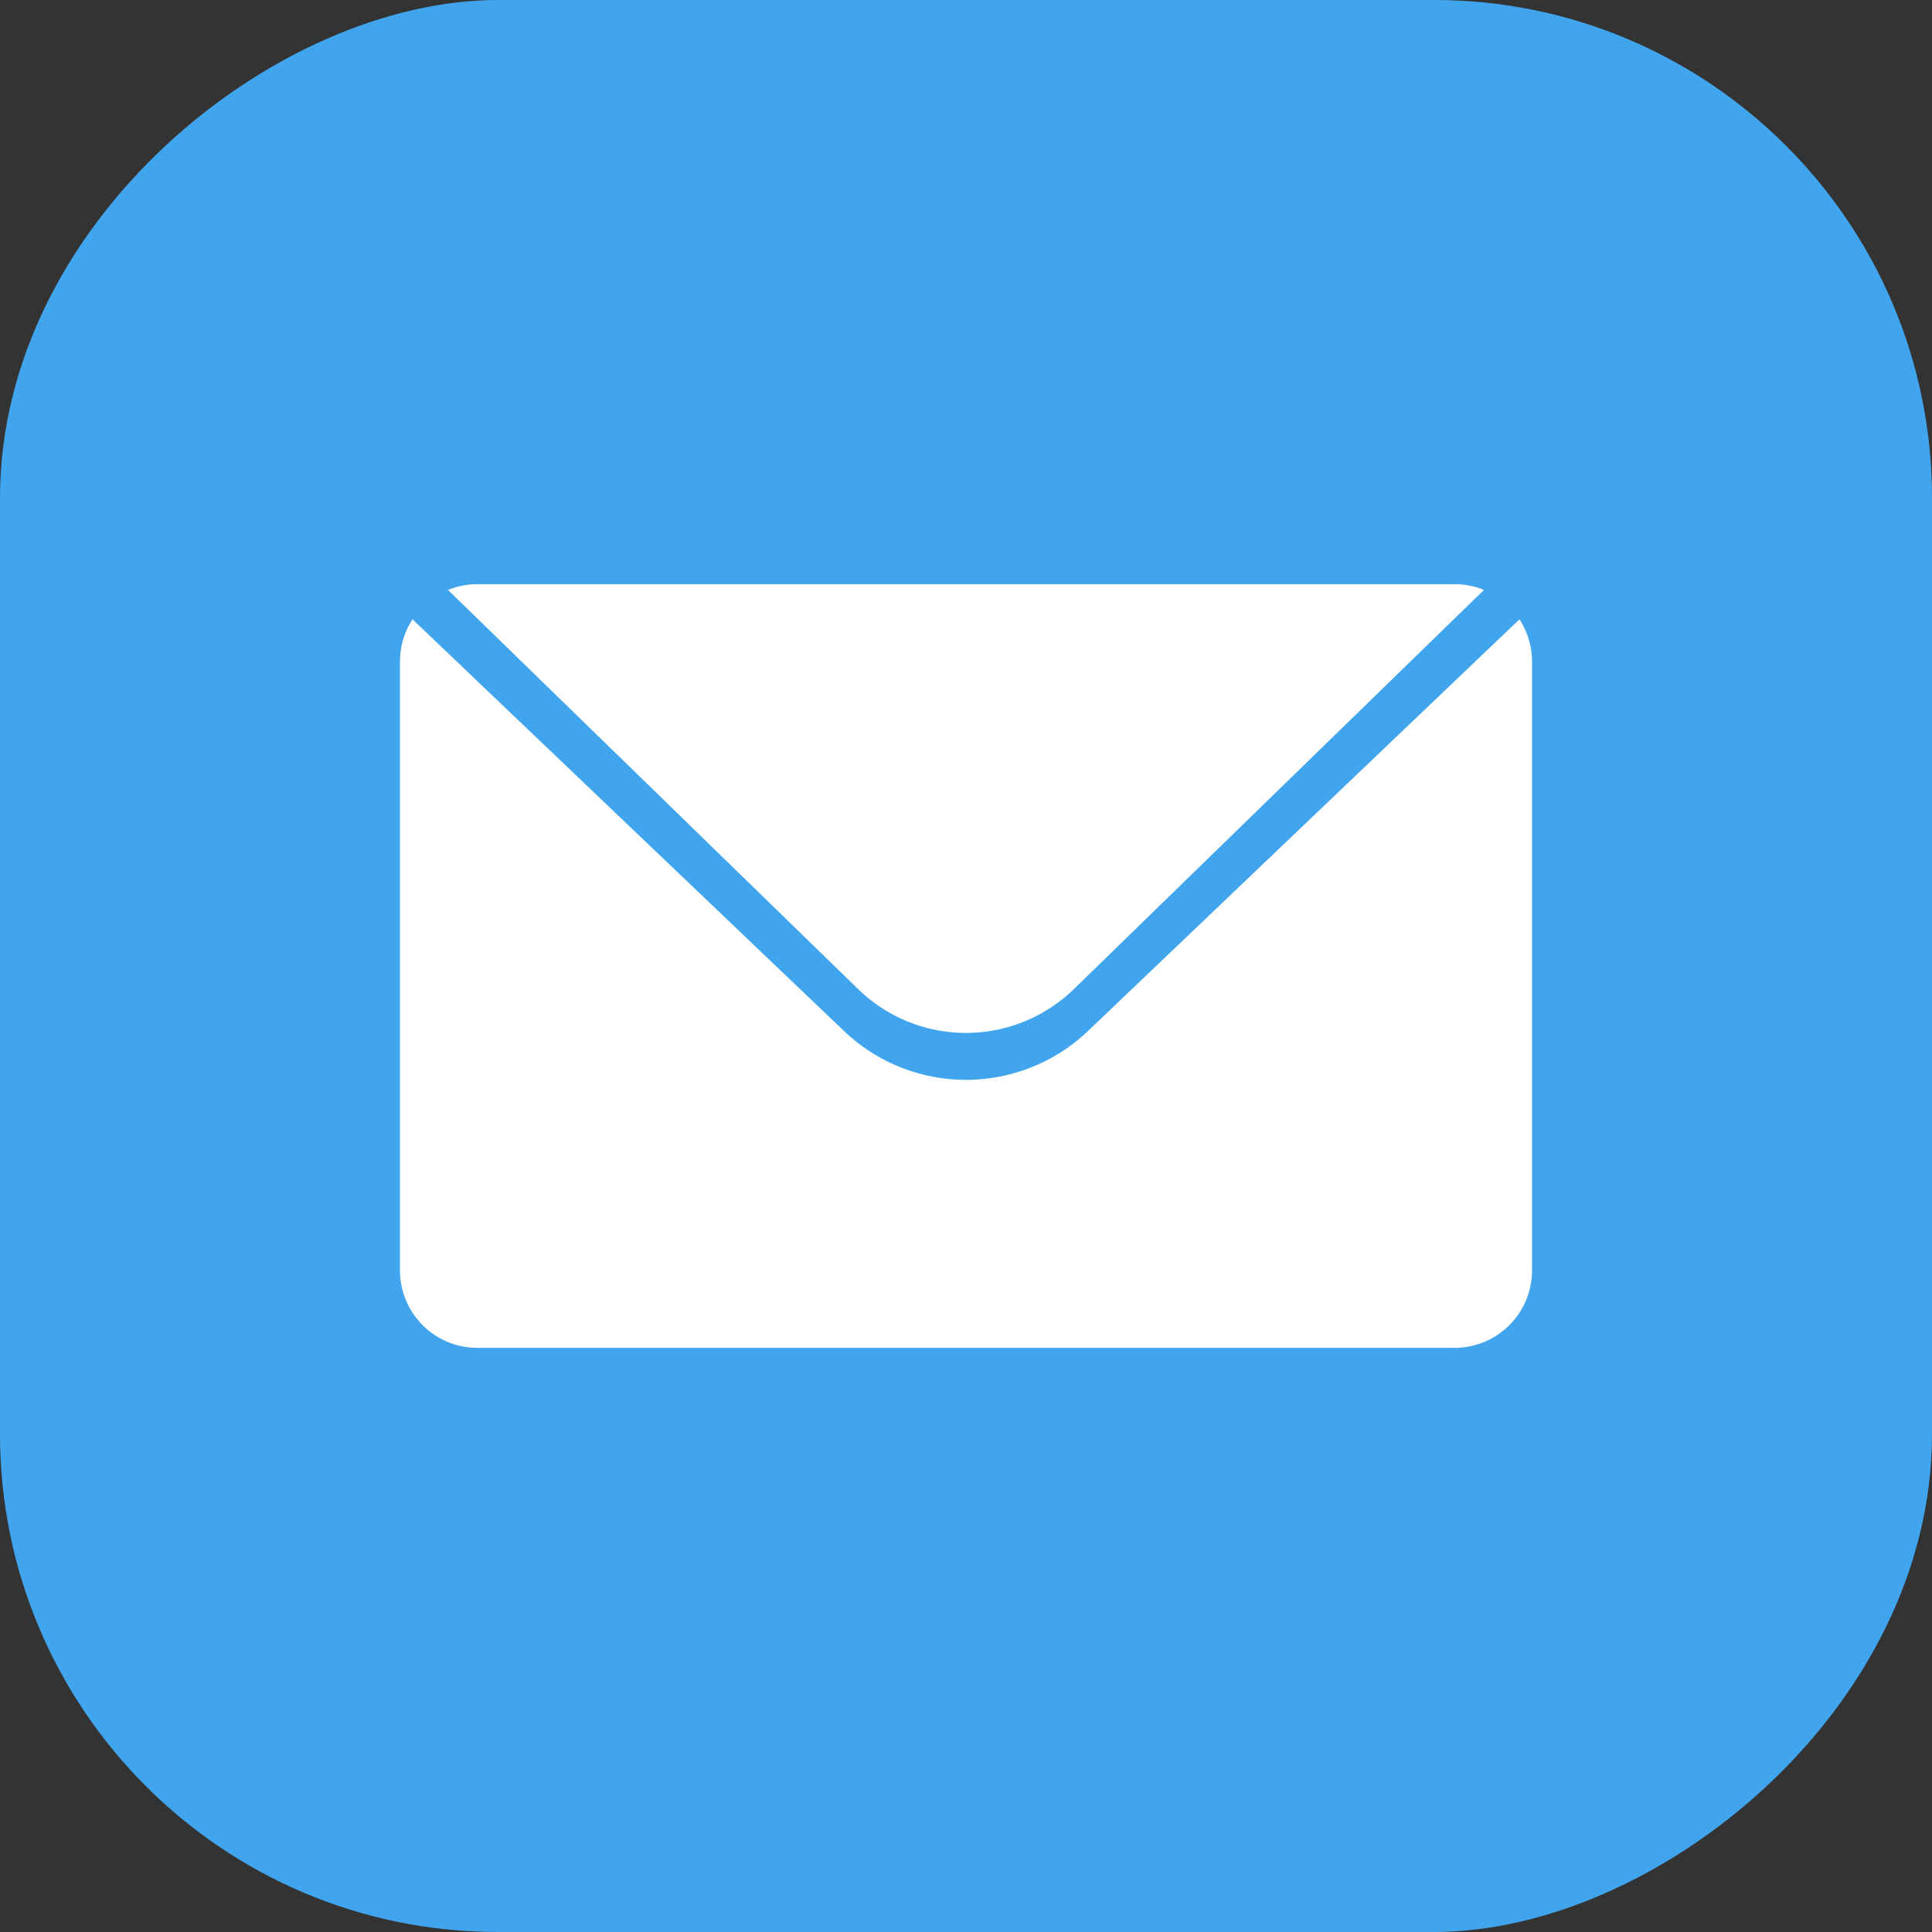 <?xml version="1.0" encoding="UTF-8"?> <svg xmlns="http://www.w3.org/2000/svg" height="512" viewBox="0 0 512 512" width="512"><rect x="0" y="0" width="512" height="512" fill="#333333" stroke="none"/><g id="Layer_2" data-name="Layer 2"><g id="InterfaceIcon"><g id="_02.Envelope" data-name="02.Envelope"><rect id="Background" fill="#41a5ee" height="512" rx="131.96" transform="matrix(0 1 -1 0 512 0)" width="512"></rect><g id="_02.Envelope-2" fill="#fff" data-name="02.Envelope"><path d="m284.61 262.1 108.65-105.76a20.5 20.5 0 0 0 -7.77-1.53h-259a20.46 20.46 0 0 0 -7.77 1.53l108.67 105.76a41 41 0 0 0 57.22 0z"></path><path d="m223.64 273.2-114.31-109.07a20.33 20.33 0 0 0 -3.33 11.19v161.36a20.51 20.51 0 0 0 20.51 20.51h259a20.51 20.51 0 0 0 20.49-20.51v-161.36a20.42 20.42 0 0 0 -3.33-11.19l-114.31 109.07a46.86 46.86 0 0 1 -64.72 0z"></path></g></g></g></g></svg> 